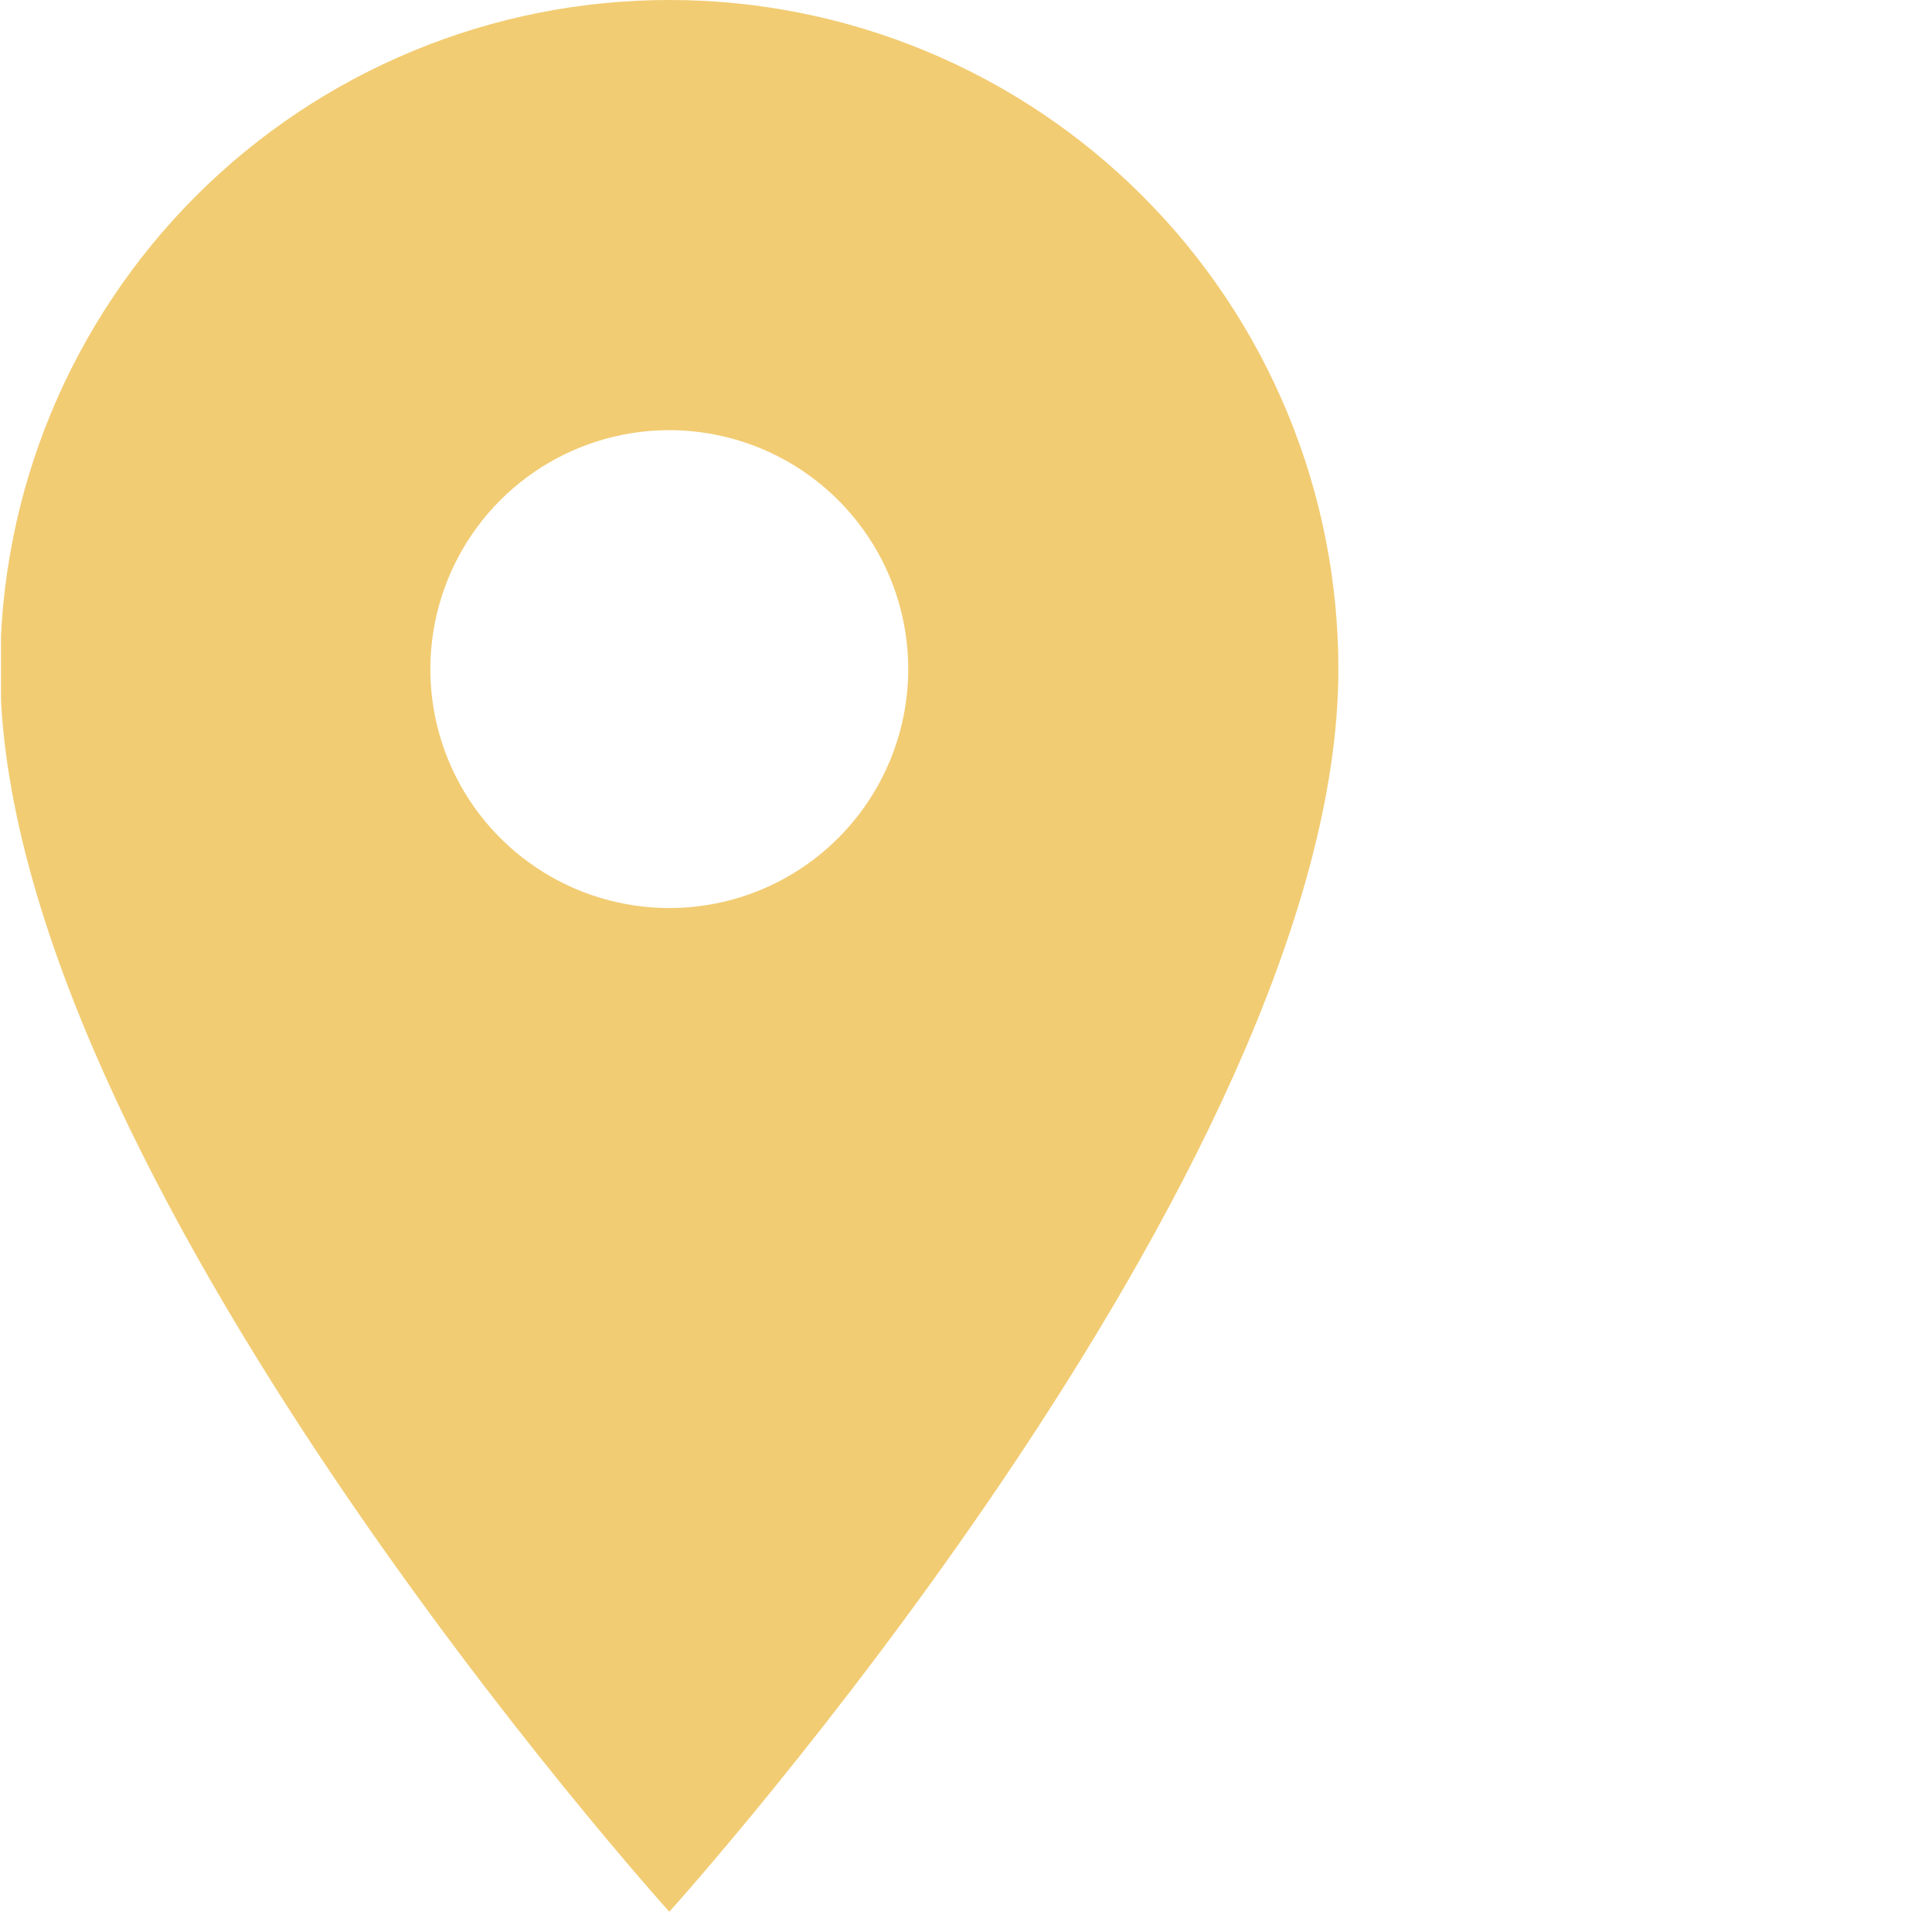 <svg width="39" height="39" viewBox="0 0 39 39" fill="none" xmlns="http://www.w3.org/2000/svg">
<g clip-path="url(#clip0_49_853)">
<g clip-path="url(#clip1_49_853)">
<g clip-path="url(#clip2_49_853)">
<g clip-path="url(#clip3_49_853)">
<path d="M13.511 1.33415e-06C11.736 -0.001 9.98 0.348 8.341 1.027C6.702 1.705 5.212 2.7 3.958 3.954C2.703 5.209 1.709 6.698 1.03 8.337C0.351 9.976 0.003 11.733 0.003 13.507C0.003 23.637 13.511 38.591 13.511 38.591C13.511 38.591 27.017 23.637 27.017 13.507C27.017 11.733 26.669 9.976 25.99 8.337C25.312 6.698 24.317 5.209 23.062 3.955C21.808 2.7 20.319 1.705 18.68 1.027C17.041 0.348 15.284 -0.001 13.511 1.33415e-06ZM13.511 18.33C12.556 18.33 11.624 18.047 10.831 17.517C10.038 16.988 9.419 16.234 9.054 15.353C8.689 14.472 8.594 13.502 8.78 12.566C8.966 11.63 9.425 10.771 10.1 10.096C10.774 9.422 11.634 8.962 12.569 8.776C13.505 8.59 14.475 8.686 15.356 9.051C16.238 9.416 16.991 10.034 17.521 10.827C18.051 11.62 18.334 12.553 18.334 13.507C18.333 14.786 17.825 16.013 16.921 16.917C16.016 17.822 14.79 18.33 13.511 18.33Z" fill="#F2CC73"/>
</g>
</g>
</g>
</g>
<defs>
<clipPath id="clip0_49_853">
<rect width="38.59" height="38.59" fill="white" transform="translate(0.02)"/>
</clipPath>
<clipPath id="clip1_49_853">
<rect width="27.02" height="38.59" fill="white"/>
</clipPath>
<clipPath id="clip2_49_853">
<rect width="27.02" height="38.59" fill="white"/>
</clipPath>
<clipPath id="clip3_49_853">
<rect width="27.013" height="38.59" fill="white" transform="translate(0.003)"/>
</clipPath>
</defs>
</svg>
